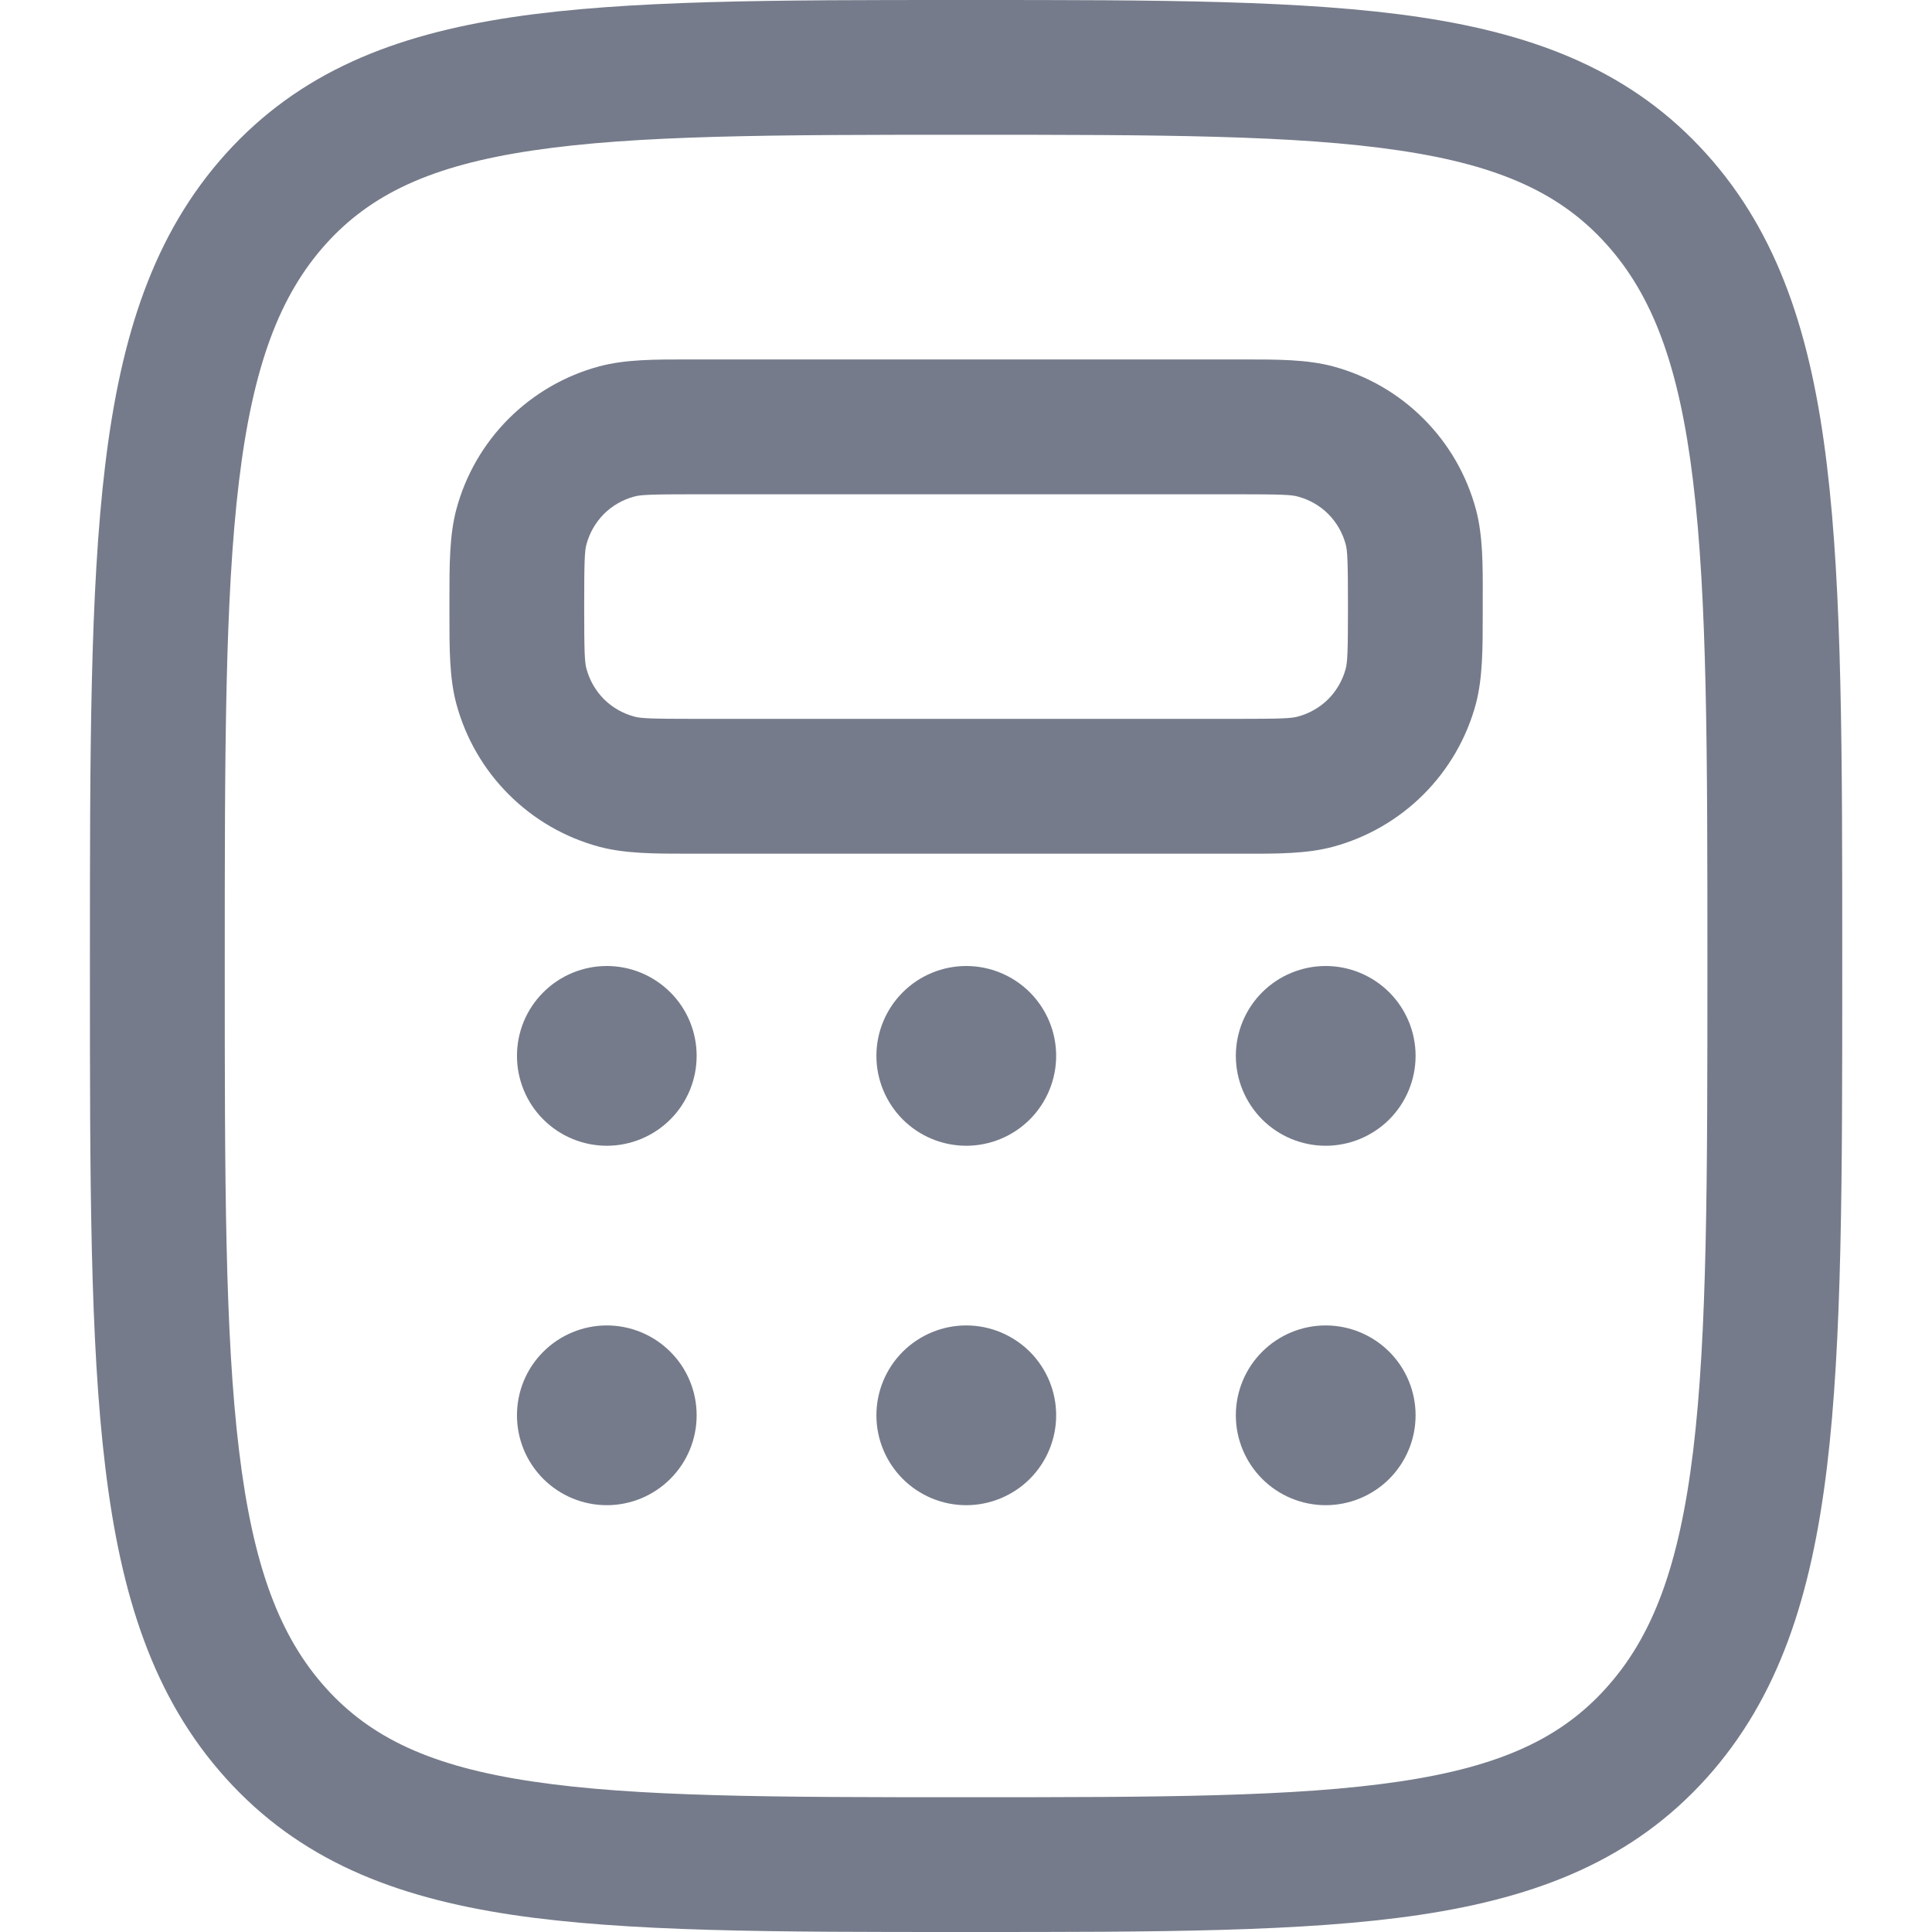 <svg xmlns="http://www.w3.org/2000/svg" width="24" height="24" viewBox="0 0 24 24" fill="none">
  <g clip-path="url(#clip0_89_267681)">
    <path fill-rule="evenodd" clip-rule="evenodd" d="M11.932 0H12.07C14.38 0 16.207 -1.66339e-08 17.637 0.213C19.114 0.434 20.286 0.899 21.198 1.912C22.099 2.912 22.502 4.178 22.694 5.775C22.885 7.345 22.885 9.36 22.885 11.942V12.058C22.885 14.64 22.885 16.655 22.695 18.226C22.502 19.822 22.099 21.088 21.199 22.088C20.286 23.101 19.115 23.566 17.637 23.787C16.207 24 14.38 24 12.071 24H11.931C9.622 24 7.795 24 6.365 23.787C4.887 23.566 3.716 23.101 2.804 22.088C1.903 21.088 1.5 19.822 1.308 18.226C1.117 16.655 1.117 14.64 1.117 12.058V11.942C1.117 9.36 1.117 7.345 1.307 5.776C1.5 4.177 1.903 2.912 2.803 1.912C3.716 0.899 4.887 0.434 6.365 0.213C7.795 -1.66339e-08 9.622 0 11.932 0ZM6.613 1.87C5.355 2.057 4.607 2.411 4.047 3.032C3.478 3.666 3.143 4.534 2.969 5.977C2.793 7.434 2.792 9.348 2.792 12C2.792 14.652 2.793 16.566 2.97 18.023C3.144 19.466 3.477 20.334 4.047 20.968C4.607 21.589 5.355 21.943 6.613 22.13C7.904 22.323 9.606 22.326 12.001 22.326C14.395 22.326 16.098 22.323 17.389 22.13C18.647 21.943 19.395 21.589 19.953 20.968C20.525 20.334 20.858 19.466 21.033 18.023C21.209 16.566 21.21 14.652 21.21 12C21.21 9.348 21.209 7.434 21.032 5.977C20.858 4.534 20.525 3.666 19.954 3.032C19.395 2.411 18.647 2.057 17.389 1.87C16.098 1.677 14.395 1.674 12.001 1.674C9.606 1.674 7.904 1.677 6.613 1.87ZM8.558 4.465H15.444C15.868 4.465 16.236 4.465 16.558 4.551C16.983 4.665 17.372 4.889 17.683 5.201C17.995 5.512 18.219 5.9 18.334 6.326C18.421 6.65 18.421 7.016 18.419 7.442V7.629C18.419 8.053 18.419 8.421 18.334 8.743C18.22 9.168 17.995 9.557 17.684 9.868C17.372 10.18 16.984 10.404 16.559 10.519C16.235 10.606 15.869 10.606 15.442 10.605H8.559C8.135 10.605 7.767 10.605 7.445 10.519C7.02 10.405 6.631 10.181 6.32 9.869C6.008 9.558 5.784 9.169 5.669 8.744C5.582 8.42 5.583 8.054 5.583 7.628V7.441C5.583 7.017 5.583 6.649 5.669 6.327C5.783 5.901 6.007 5.513 6.319 5.201C6.631 4.89 7.019 4.665 7.444 4.551C7.768 4.464 8.134 4.465 8.561 4.465M8.652 6.14C8.079 6.14 7.957 6.146 7.877 6.169C7.736 6.207 7.606 6.281 7.502 6.385C7.399 6.489 7.324 6.618 7.286 6.76C7.263 6.839 7.257 6.961 7.257 7.535C7.257 8.108 7.263 8.23 7.286 8.31C7.324 8.451 7.399 8.581 7.502 8.685C7.606 8.788 7.736 8.863 7.877 8.901C7.957 8.924 8.078 8.93 8.652 8.93H15.35C15.922 8.93 16.045 8.924 16.124 8.901C16.266 8.863 16.396 8.788 16.5 8.685C16.603 8.581 16.678 8.451 16.716 8.31C16.738 8.23 16.745 8.109 16.745 7.535C16.745 6.962 16.738 6.839 16.716 6.76C16.678 6.618 16.603 6.489 16.5 6.385C16.396 6.281 16.266 6.207 16.124 6.169C16.045 6.146 15.924 6.14 15.35 6.14H8.652Z" fill="#757B8A"/>
    <path d="M8.654 13.116C8.654 13.412 8.537 13.696 8.327 13.906C8.118 14.115 7.834 14.233 7.538 14.233C7.242 14.233 6.958 14.115 6.749 13.906C6.539 13.696 6.422 13.412 6.422 13.116C6.422 12.82 6.539 12.536 6.749 12.327C6.958 12.118 7.242 12 7.538 12C7.834 12 8.118 12.118 8.327 12.327C8.537 12.536 8.654 12.82 8.654 13.116ZM8.654 17.581C8.654 17.878 8.537 18.161 8.327 18.371C8.118 18.58 7.834 18.698 7.538 18.698C7.242 18.698 6.958 18.58 6.749 18.371C6.539 18.161 6.422 17.878 6.422 17.581C6.422 17.285 6.539 17.001 6.749 16.792C6.958 16.583 7.242 16.465 7.538 16.465C7.834 16.465 8.118 16.583 8.327 16.792C8.537 17.001 8.654 17.285 8.654 17.581ZM13.12 13.116C13.12 13.412 13.002 13.696 12.793 13.906C12.583 14.115 12.299 14.233 12.003 14.233C11.707 14.233 11.423 14.115 11.214 13.906C11.005 13.696 10.887 13.412 10.887 13.116C10.887 12.82 11.005 12.536 11.214 12.327C11.423 12.118 11.707 12 12.003 12C12.299 12 12.583 12.118 12.793 12.327C13.002 12.536 13.12 12.82 13.12 13.116ZM13.12 17.581C13.12 17.878 13.002 18.161 12.793 18.371C12.583 18.58 12.299 18.698 12.003 18.698C11.707 18.698 11.423 18.58 11.214 18.371C11.005 18.161 10.887 17.878 10.887 17.581C10.887 17.285 11.005 17.001 11.214 16.792C11.423 16.583 11.707 16.465 12.003 16.465C12.299 16.465 12.583 16.583 12.793 16.792C13.002 17.001 13.12 17.285 13.12 17.581ZM17.585 13.116C17.585 13.412 17.467 13.696 17.258 13.906C17.048 14.115 16.764 14.233 16.468 14.233C16.172 14.233 15.888 14.115 15.679 13.906C15.47 13.696 15.352 13.412 15.352 13.116C15.352 12.82 15.47 12.536 15.679 12.327C15.888 12.118 16.172 12 16.468 12C16.764 12 17.048 12.118 17.258 12.327C17.467 12.536 17.585 12.82 17.585 13.116ZM17.585 17.581C17.585 17.878 17.467 18.161 17.258 18.371C17.048 18.58 16.764 18.698 16.468 18.698C16.172 18.698 15.888 18.58 15.679 18.371C15.47 18.161 15.352 17.878 15.352 17.581C15.352 17.285 15.47 17.001 15.679 16.792C15.888 16.583 16.172 16.465 16.468 16.465C16.764 16.465 17.048 16.583 17.258 16.792C17.467 17.001 17.585 17.285 17.585 17.581Z" fill="#757B8A"/>
  </g>
  <defs>
    <clipPath id="clip0_89_267681">
      <rect width="24" height="24" fill="white"/>
    </clipPath>
  </defs>
</svg>